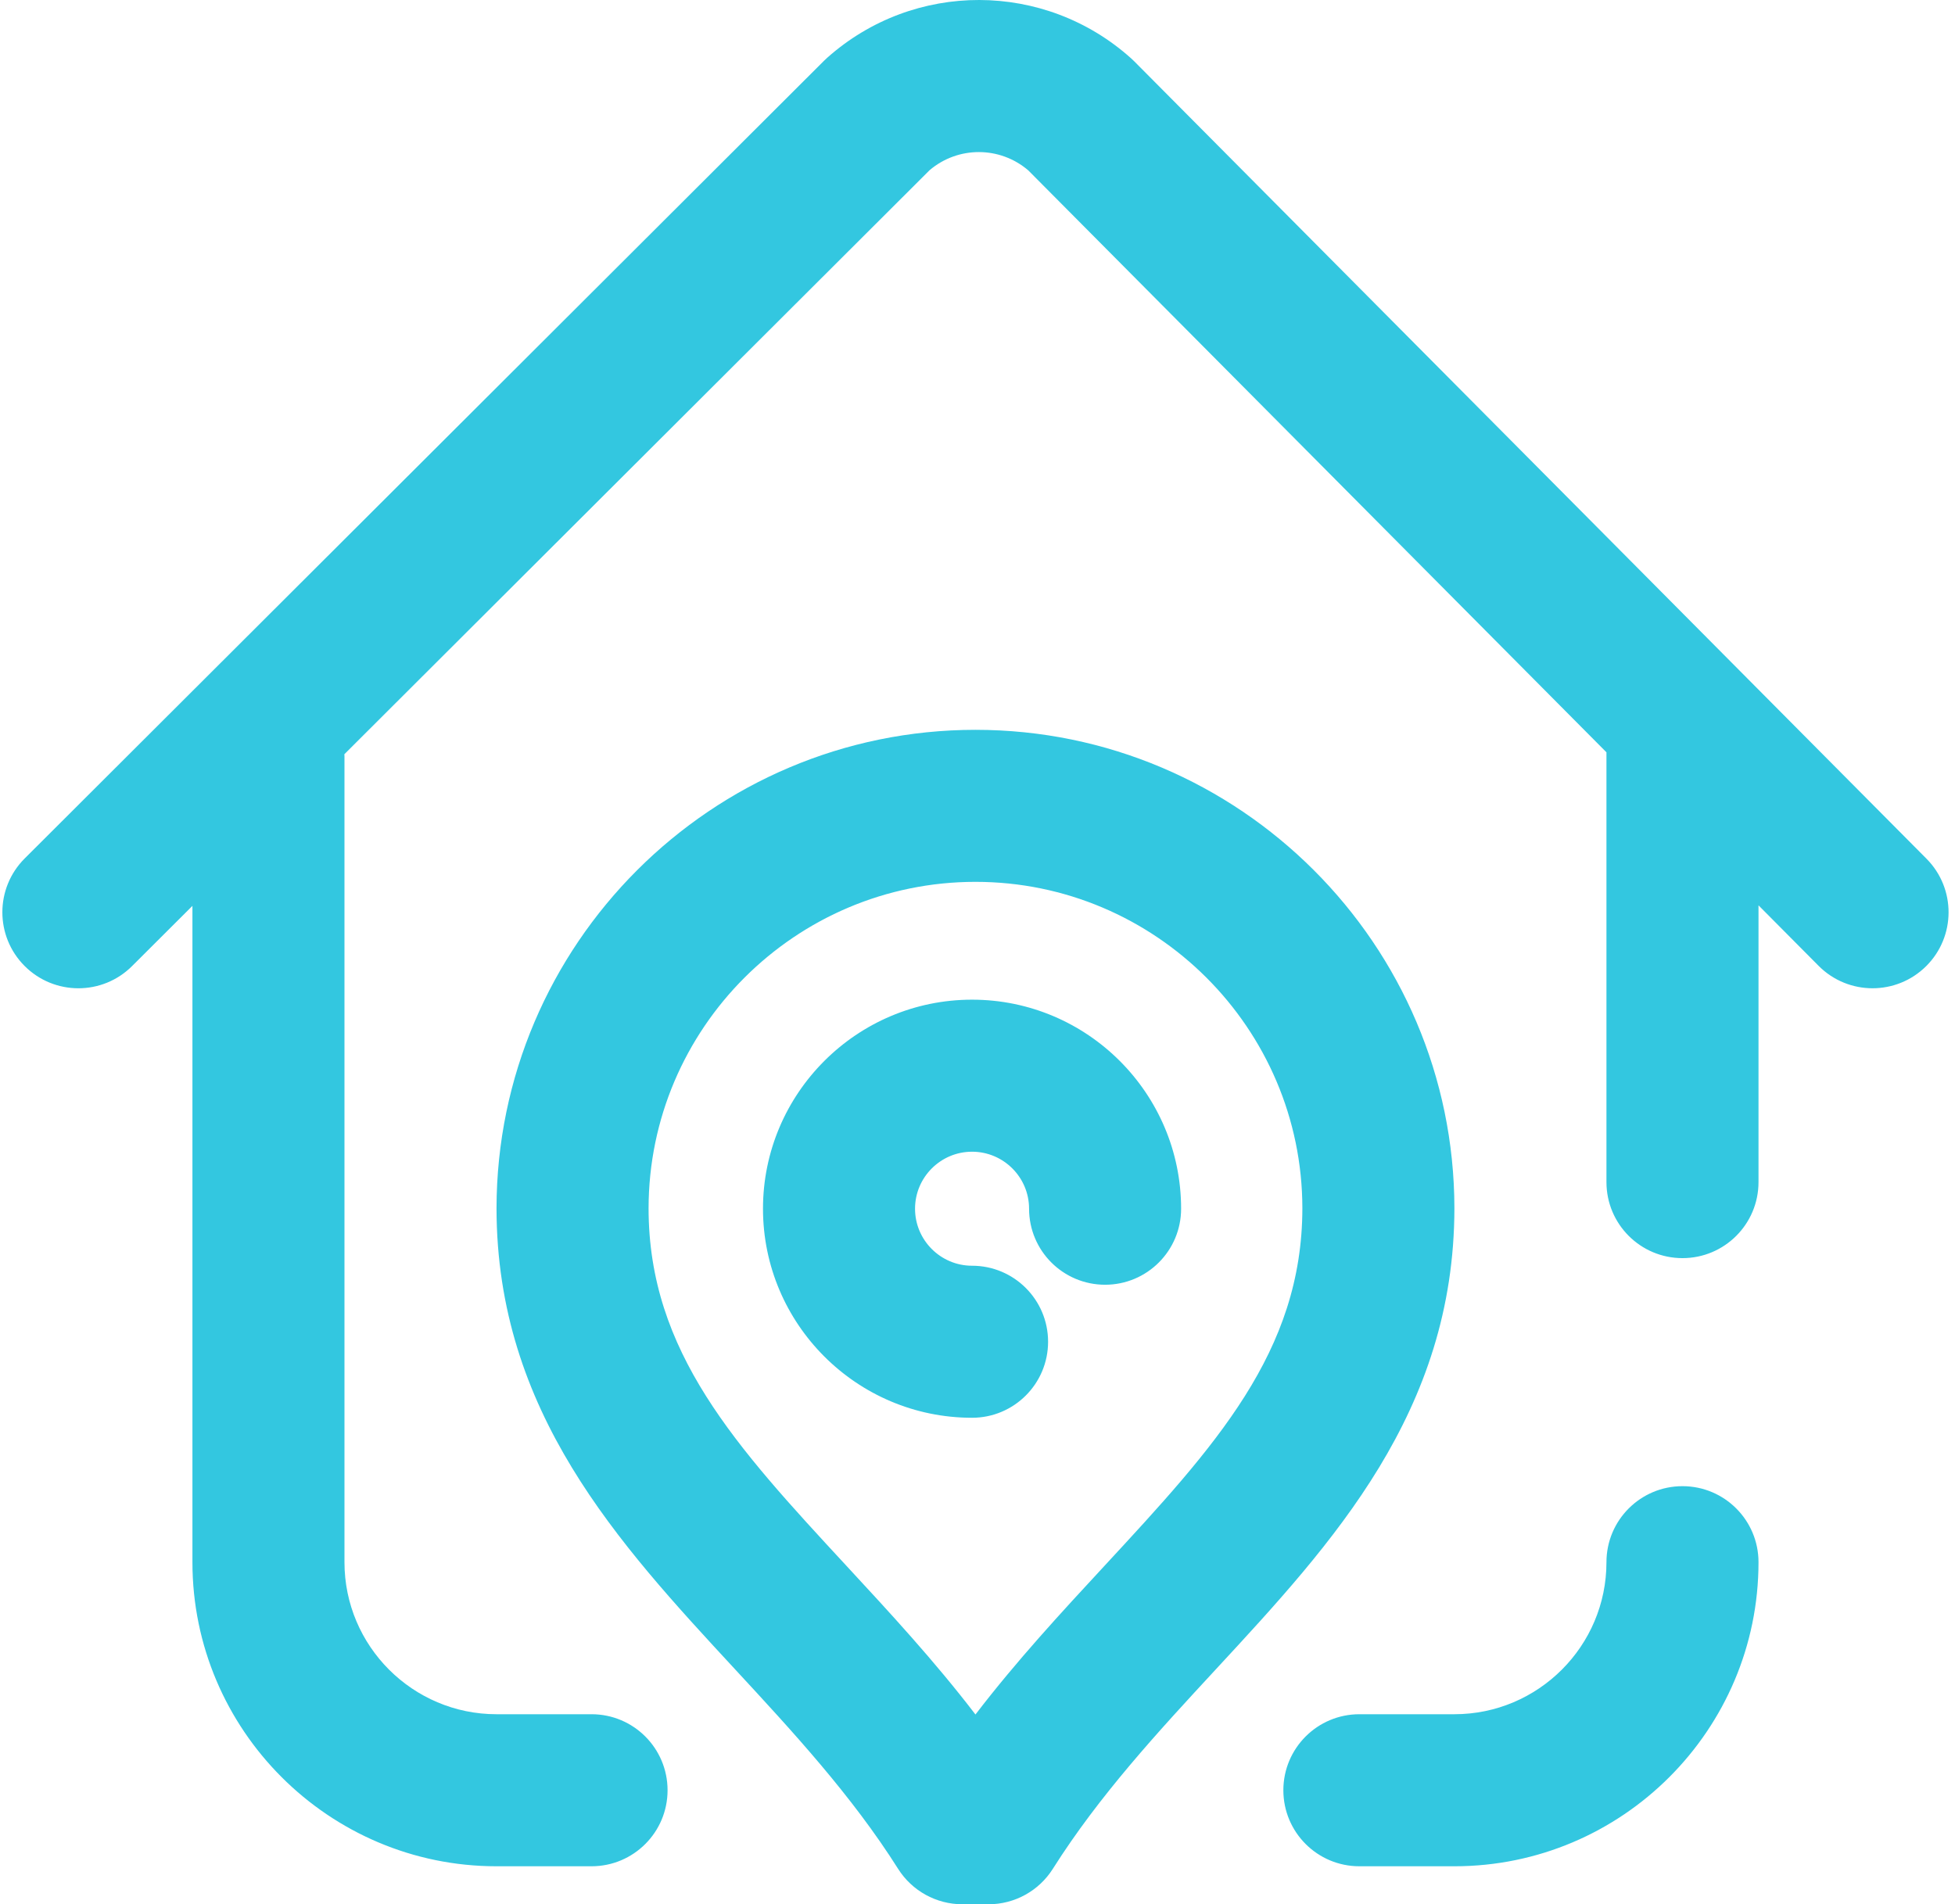 <?xml version="1.0" encoding="UTF-8"?> <svg xmlns="http://www.w3.org/2000/svg" width="116" height="113" viewBox="0 0 116 113" fill="none"> <path d="M114.287 57.334C113.407 58.207 112.257 58.644 111.107 58.644C109.948 58.644 108.789 58.2 107.907 57.313L104.341 53.723V70.147C104.341 72.639 102.322 74.658 99.83 74.658C97.338 74.658 95.319 72.639 95.319 70.147V44.642L61.013 10.11C59.329 8.668 56.85 8.662 55.16 10.097L20.433 44.756C20.434 44.8 20.439 44.842 20.439 44.886V92.701C20.439 97.675 24.487 101.723 29.461 101.723H35.099C37.591 101.723 39.61 103.742 39.61 106.234C39.61 108.725 37.591 110.745 35.099 110.745H29.461C19.512 110.745 11.418 102.651 11.418 92.701V53.754L7.838 57.326C6.075 59.087 3.219 59.084 1.459 57.32C-0.302 55.557 -0.298 52.701 1.465 50.941L48.894 3.605C48.955 3.545 49.017 3.486 49.081 3.429C54.233 -1.158 61.988 -1.141 67.12 3.467C67.184 3.524 67.246 3.583 67.306 3.644L114.307 50.955C116.063 52.722 116.054 55.578 114.287 57.334V57.334ZM99.83 88.19C97.338 88.19 95.319 90.21 95.319 92.701C95.319 97.675 91.272 101.723 86.297 101.723H80.659C78.168 101.723 76.148 103.742 76.148 106.234C76.148 108.725 78.168 110.745 80.659 110.745H86.297C96.247 110.745 104.341 102.651 104.341 92.701C104.341 90.21 102.322 88.19 99.83 88.19ZM86.297 71.693C86.286 83.772 79.101 91.537 72.154 99.046C68.749 102.726 65.23 106.529 62.468 110.9C61.641 112.207 60.202 113 58.655 113H57.104C55.557 113 54.117 112.207 53.291 110.9C50.529 106.529 47.009 102.726 43.605 99.046C36.657 91.537 29.473 83.772 29.461 71.703C29.48 56.042 42.228 43.308 57.879 43.308C73.531 43.308 86.279 56.041 86.297 71.693ZM77.276 71.694C77.263 61.02 68.562 52.329 57.879 52.329C47.196 52.329 38.495 61.02 38.483 71.704C38.491 80.236 43.67 85.833 50.227 92.92C52.799 95.699 55.433 98.546 57.879 101.739C60.326 98.546 62.959 95.699 65.532 92.92C72.088 85.833 77.268 80.235 77.276 71.694V71.694ZM57.677 59.321C50.836 59.321 45.272 64.886 45.272 71.726C45.272 78.566 50.836 84.131 57.677 84.131C60.168 84.131 62.188 82.111 62.188 79.62C62.188 77.128 60.168 75.109 57.677 75.109C55.812 75.109 54.294 73.591 54.294 71.726C54.294 69.861 55.812 68.343 57.677 68.343C59.542 68.343 61.06 69.861 61.06 71.726C61.06 74.217 63.079 76.237 65.571 76.237C68.062 76.237 70.081 74.217 70.081 71.726C70.081 64.886 64.517 59.321 57.677 59.321Z" fill="#33C7E0"></path> </svg> 